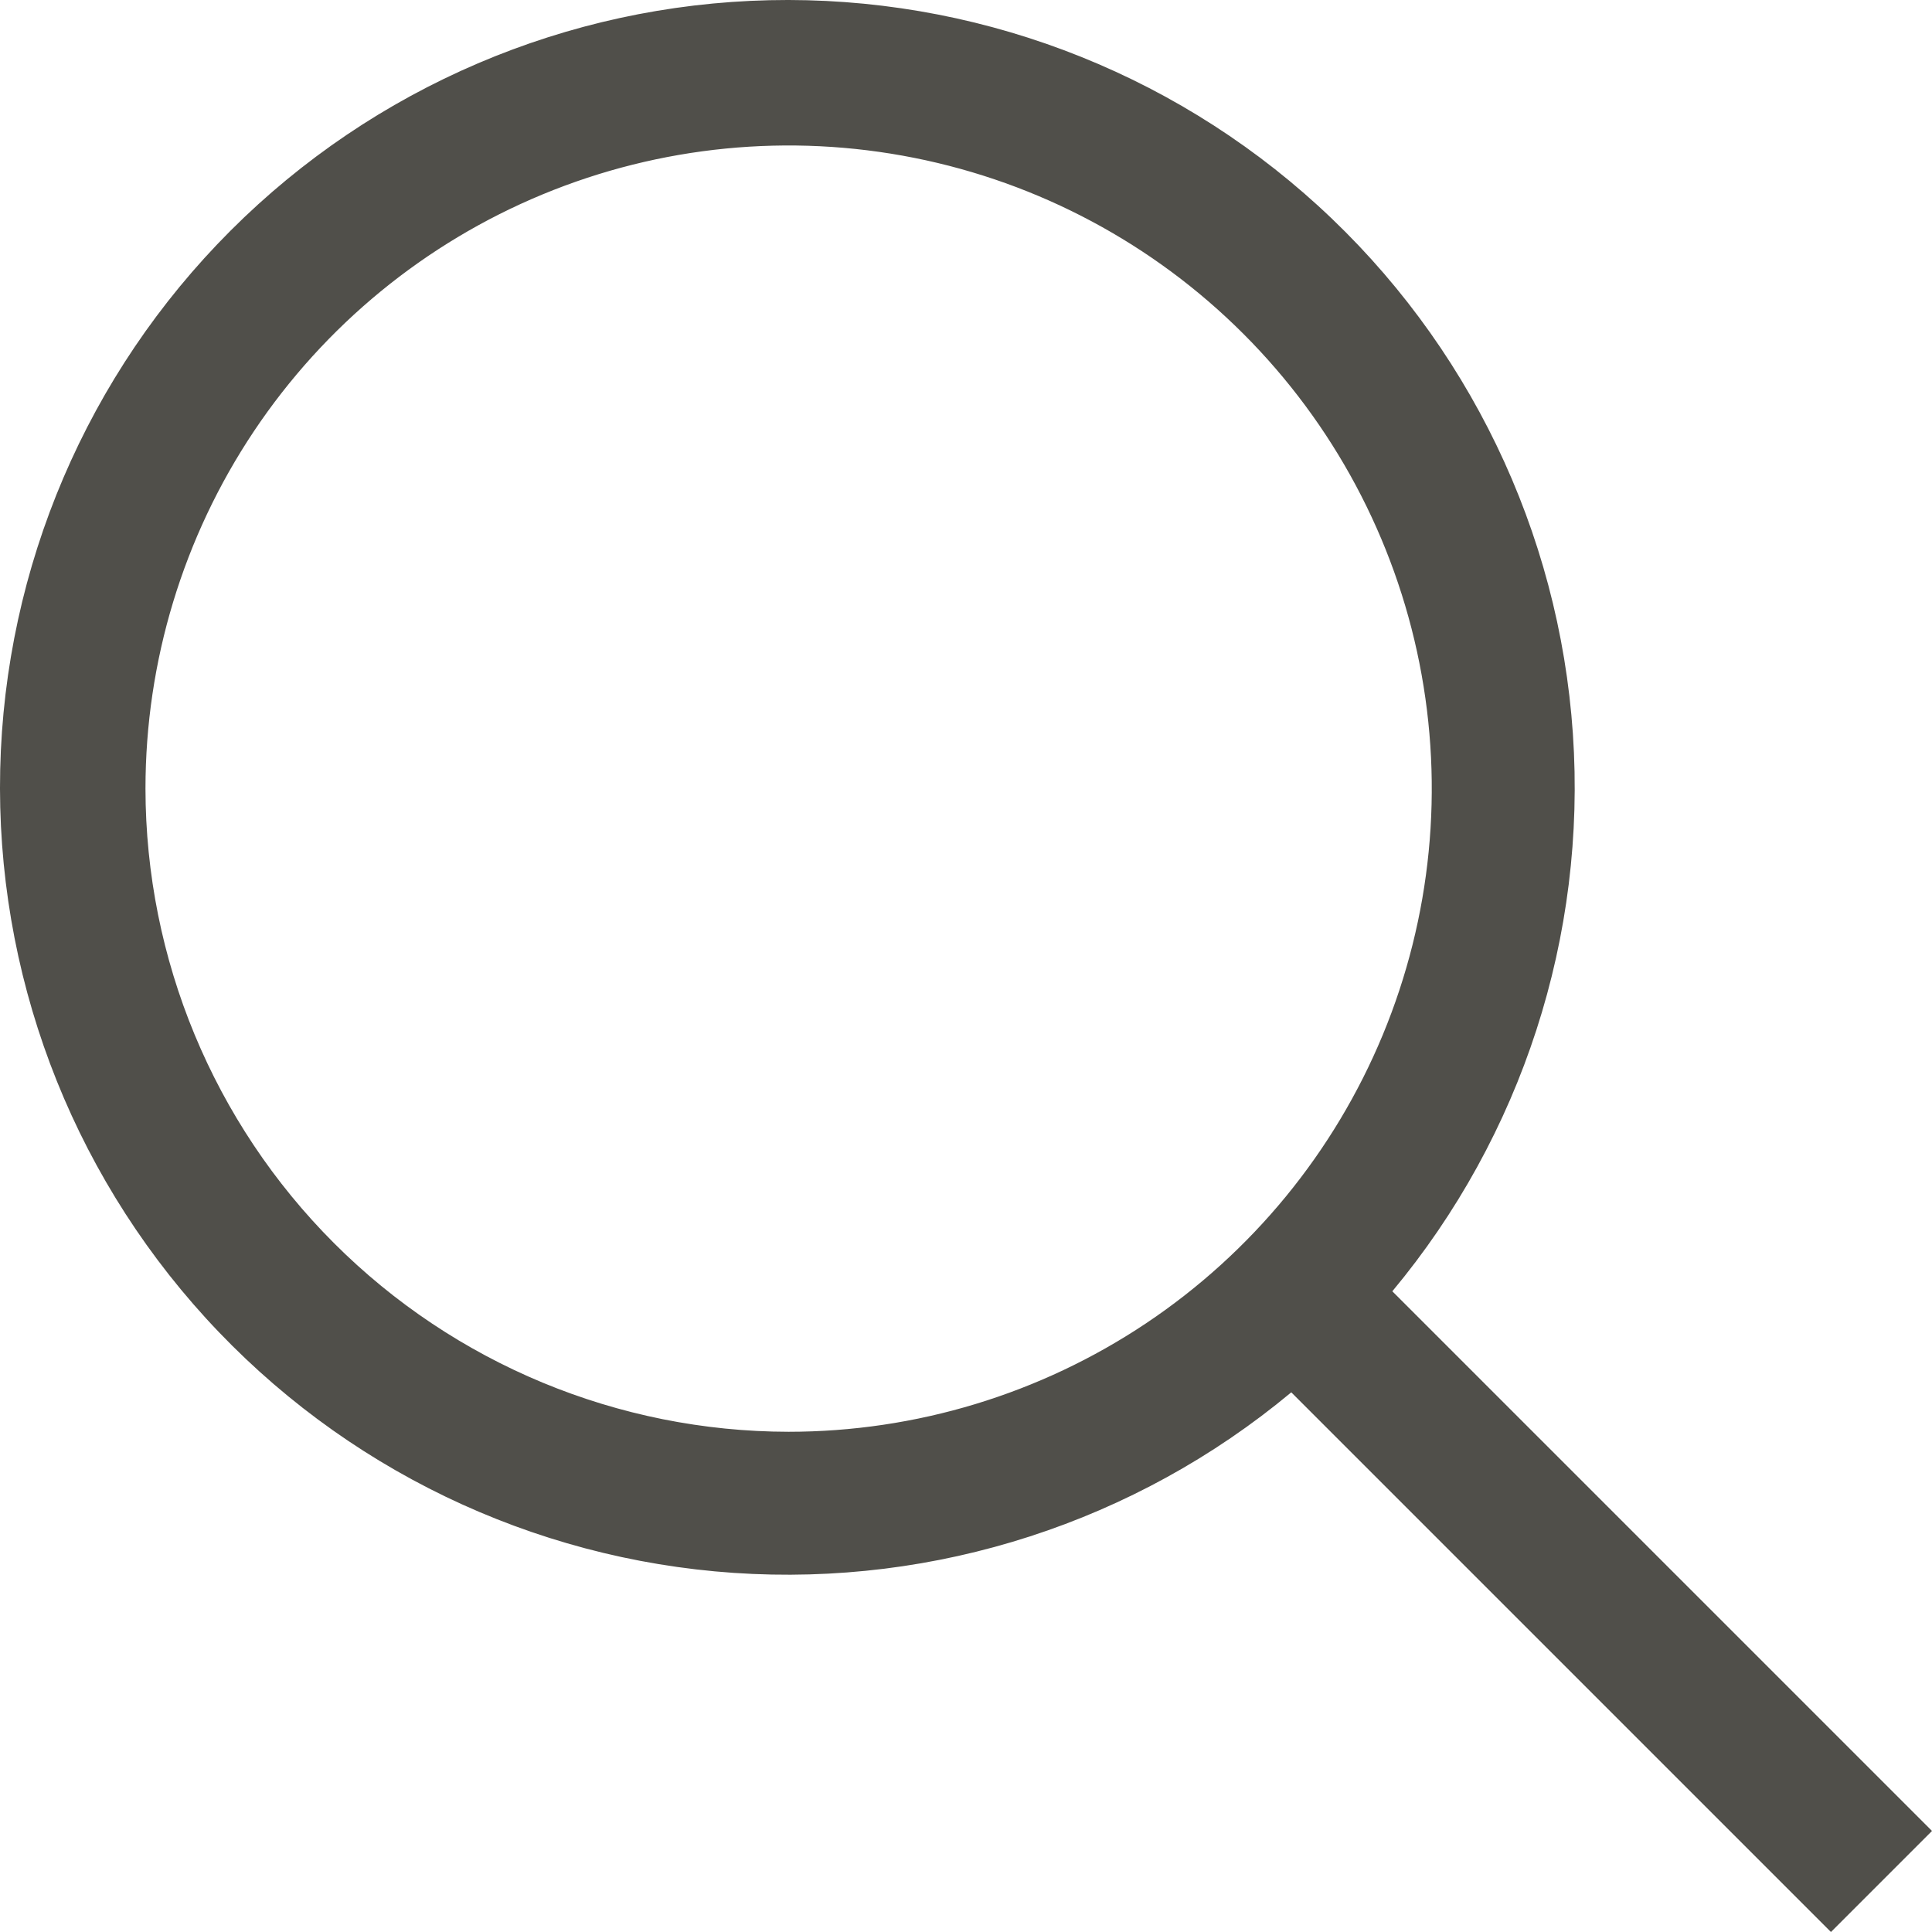 <?xml version="1.0" encoding="UTF-8"?> <svg xmlns="http://www.w3.org/2000/svg" width="356" height="356" viewBox="0 0 356 356" fill="none"><path d="M256.173 237.618L255.881 237.969L256.204 238.292L355.293 337.381L337.381 355.293L238.292 256.204L237.969 255.881L237.618 256.173C209.028 279.987 172.358 291.863 135.236 289.329C98.114 286.795 63.398 270.047 38.309 242.568C13.221 215.09 -0.308 178.997 0.537 141.798C1.383 104.599 16.537 69.158 42.847 42.847C69.158 16.537 104.599 1.383 141.798 0.537C178.997 -0.308 215.09 13.221 242.568 38.309C270.047 63.398 286.795 98.114 289.329 135.236C291.863 172.358 279.987 209.028 256.173 237.618ZM26.306 145.316V145.317C26.341 176.869 38.891 207.119 61.202 229.43C83.513 251.741 113.763 264.291 145.316 264.326H145.316C168.854 264.326 191.863 257.346 211.434 244.269C231.005 231.192 246.259 212.605 255.267 190.859C264.274 169.113 266.631 145.184 262.039 122.098C257.447 99.013 246.112 77.807 229.469 61.163C212.825 44.52 191.619 33.185 168.534 28.593C145.448 24.001 121.519 26.358 99.773 35.365C78.027 44.373 59.44 59.627 46.363 79.198C33.286 98.769 26.306 121.778 26.306 145.316Z" fill="#504F4A" stroke="#504F4A"></path></svg> 
